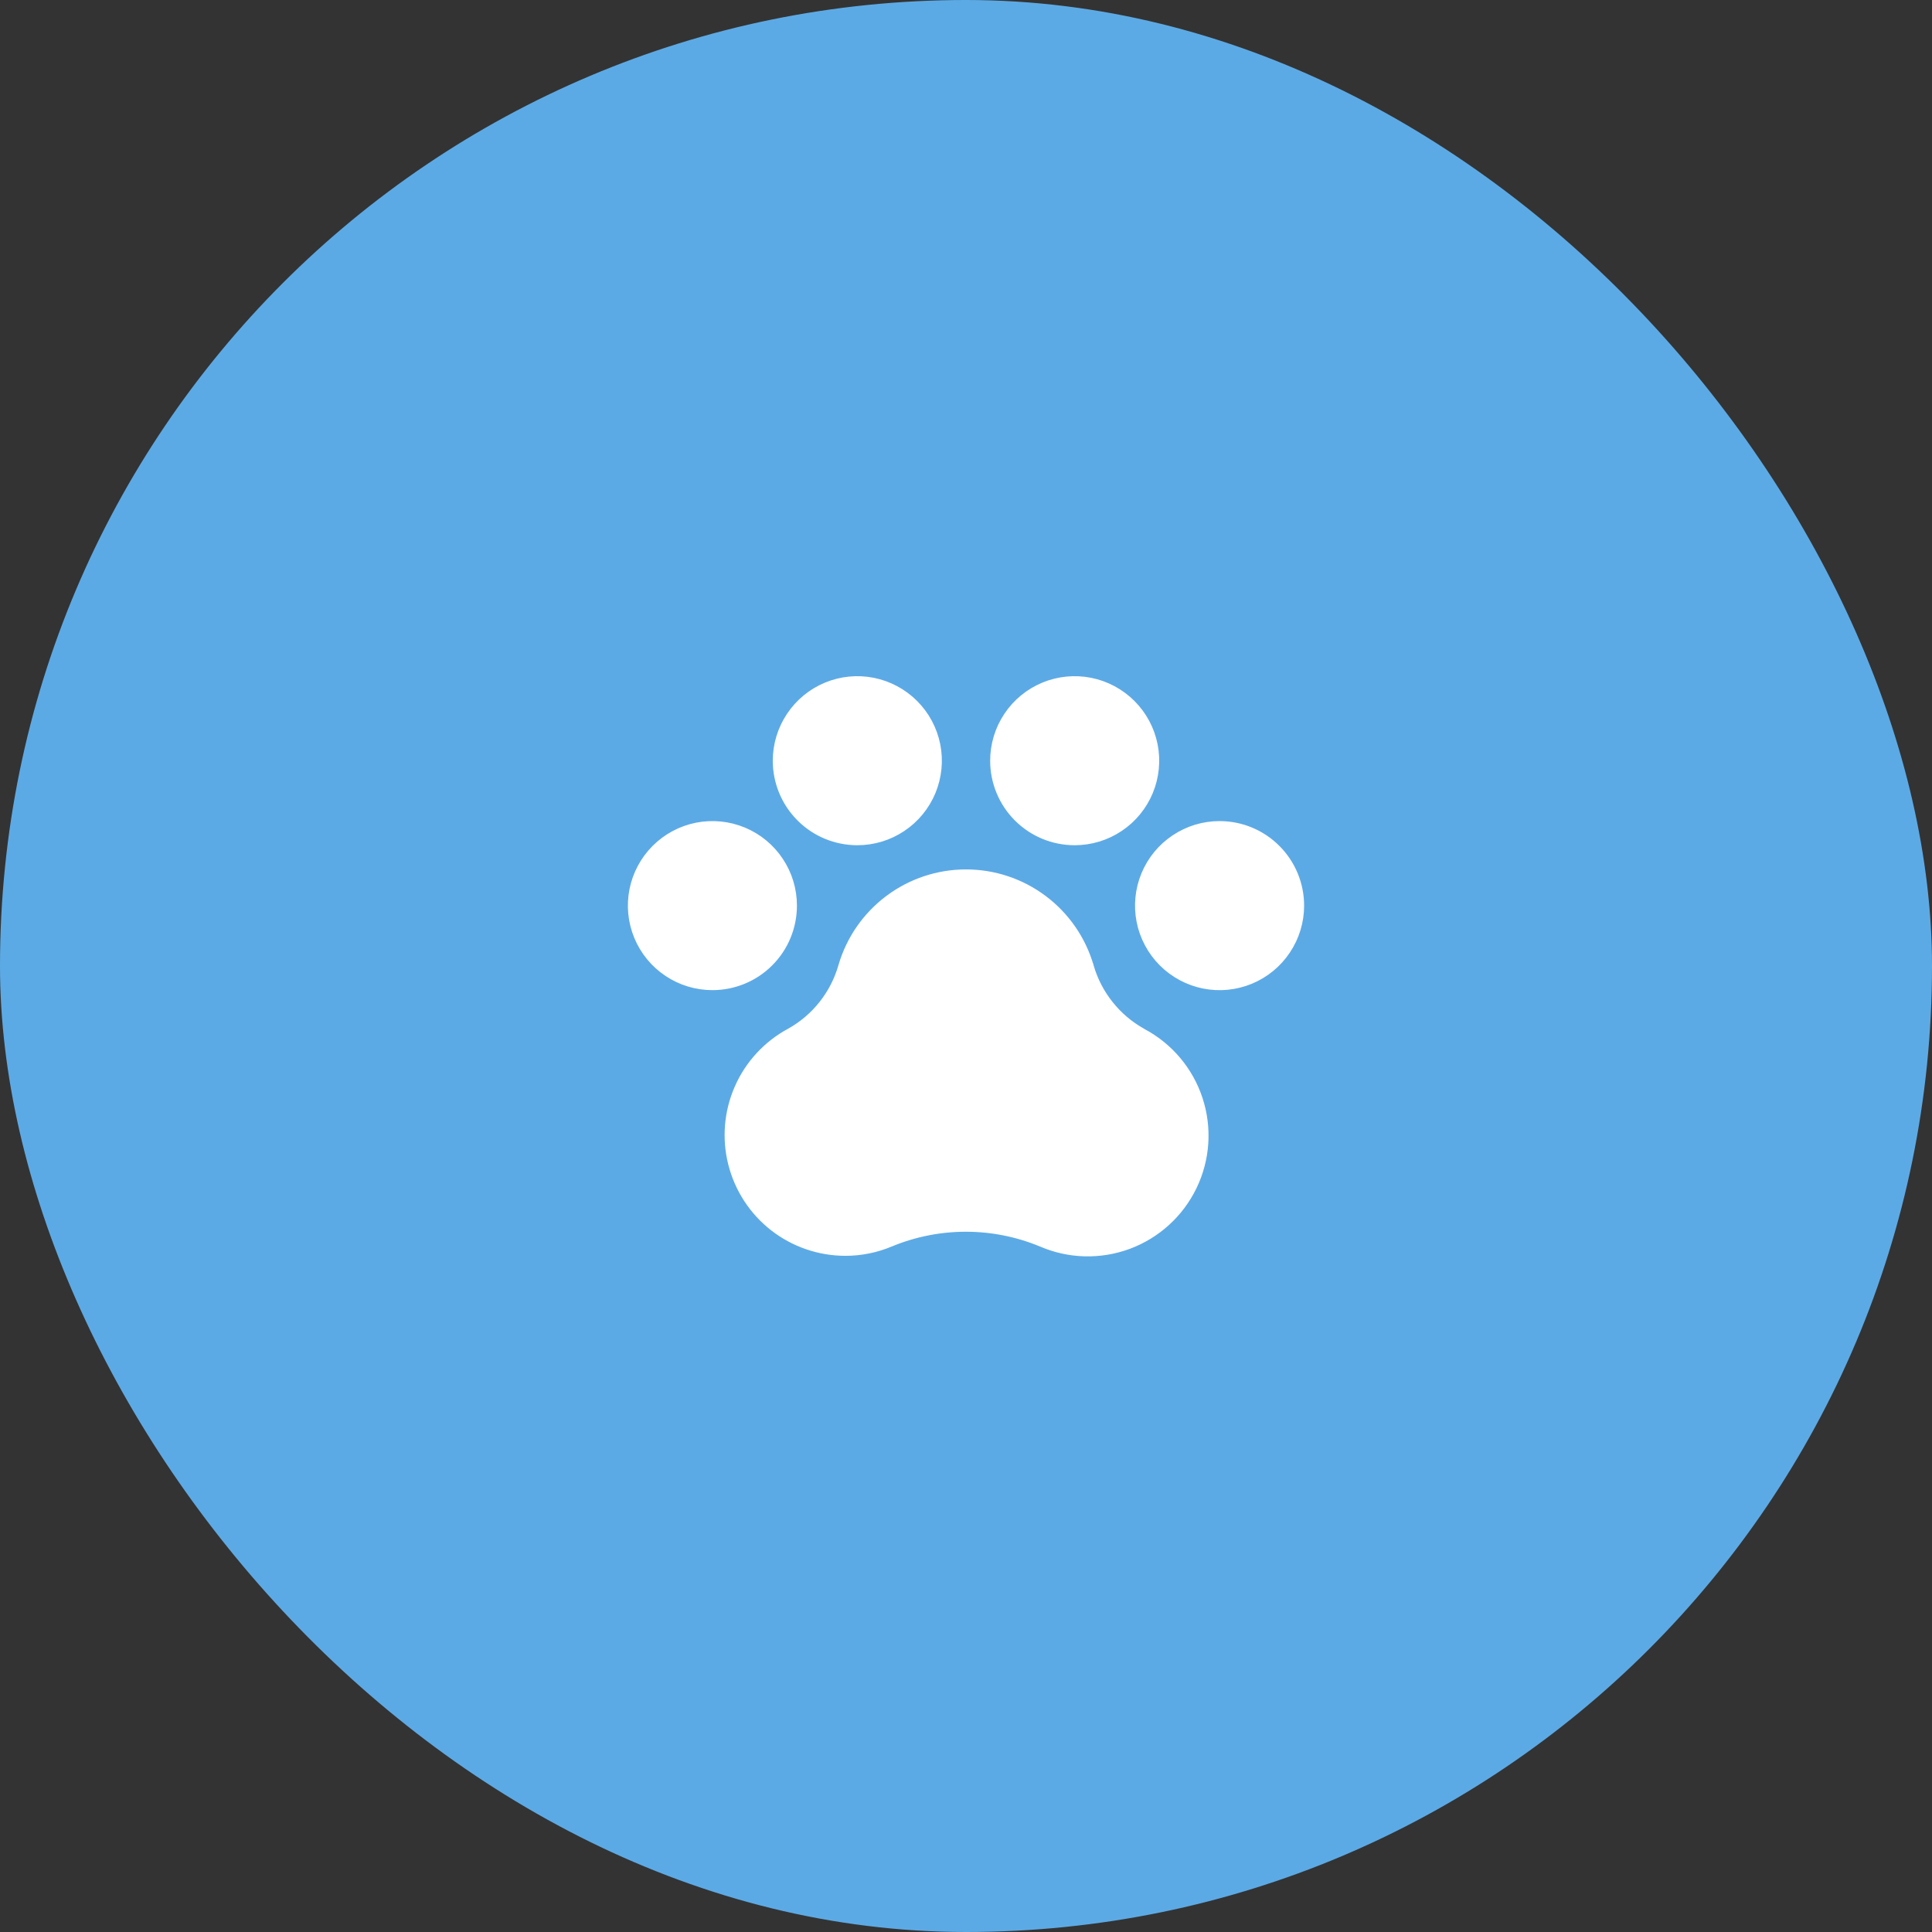 <?xml version="1.0" encoding="UTF-8"?> <svg xmlns="http://www.w3.org/2000/svg" width="50" height="50" viewBox="0 0 50 50" fill="none"><rect x="0" y="0" width="50" height="50" fill="#333333" stroke="none"/><rect width="50" height="50" rx="25" fill="#5CAAE5"></rect><g clip-path="url(#clip0_11435_4150)"><path d="M20.42 26.681L20.421 26.681C21.073 26.319 21.554 25.712 21.759 24.995C21.963 24.294 22.39 23.677 22.974 23.239C23.558 22.8 24.269 22.563 25 22.563C25.731 22.563 26.442 22.8 27.026 23.239C27.61 23.677 28.037 24.294 28.241 24.996L28.301 24.978L28.241 24.995C28.343 25.352 28.515 25.684 28.747 25.974C28.97 26.254 29.245 26.489 29.556 26.666V26.668L29.589 26.686C30.288 27.057 30.816 27.685 31.062 28.437C31.309 29.189 31.254 30.007 30.91 30.72C30.566 31.433 29.96 31.985 29.218 32.261C28.476 32.536 27.656 32.514 26.93 32.198L26.929 32.198C25.691 31.687 24.302 31.687 23.064 32.198L23.063 32.198C22.687 32.357 22.283 32.439 21.875 32.438H21.875C21.194 32.437 20.532 32.209 19.995 31.791C19.458 31.372 19.076 30.786 18.909 30.125C18.742 29.465 18.8 28.768 19.074 28.144C19.347 27.52 19.821 27.006 20.42 26.681ZM33.688 23.438C33.688 23.858 33.563 24.269 33.329 24.618C33.096 24.968 32.764 25.24 32.376 25.401C31.987 25.562 31.56 25.604 31.148 25.522C30.736 25.44 30.357 25.237 30.06 24.94C29.763 24.643 29.56 24.264 29.478 23.852C29.396 23.44 29.438 23.013 29.599 22.624C29.76 22.236 30.032 21.904 30.382 21.671C30.731 21.437 31.142 21.312 31.562 21.312C32.126 21.312 32.667 21.536 33.065 21.935C33.464 22.333 33.688 22.874 33.688 23.438ZM20.204 22.257C20.438 22.606 20.562 23.017 20.562 23.438C20.562 24.001 20.339 24.542 19.94 24.94C19.542 25.339 19.001 25.562 18.438 25.562C18.017 25.562 17.606 25.438 17.257 25.204C16.907 24.971 16.635 24.639 16.474 24.251C16.313 23.862 16.271 23.435 16.353 23.023C16.435 22.611 16.638 22.232 16.935 21.935C17.232 21.638 17.611 21.435 18.023 21.353C18.435 21.271 18.862 21.313 19.251 21.474C19.639 21.635 19.971 21.907 20.204 22.257ZM23.368 21.454C23.019 21.688 22.608 21.812 22.188 21.812C21.624 21.812 21.083 21.589 20.685 21.19C20.286 20.792 20.062 20.251 20.062 19.688C20.062 19.267 20.187 18.856 20.421 18.507C20.654 18.157 20.986 17.885 21.374 17.724C21.763 17.563 22.19 17.521 22.602 17.603C23.014 17.685 23.393 17.888 23.69 18.185C23.987 18.482 24.19 18.861 24.272 19.273C24.354 19.685 24.312 20.112 24.151 20.501C23.99 20.889 23.718 21.221 23.368 21.454ZM28.993 21.454C28.644 21.688 28.233 21.812 27.812 21.812C27.249 21.812 26.708 21.589 26.31 21.19C25.911 20.792 25.688 20.251 25.688 19.688C25.688 19.267 25.812 18.856 26.046 18.507C26.279 18.157 26.611 17.885 26.999 17.724C27.388 17.563 27.815 17.521 28.227 17.603C28.639 17.685 29.018 17.888 29.315 18.185C29.612 18.482 29.815 18.861 29.897 19.273C29.979 19.685 29.937 20.112 29.776 20.501C29.615 20.889 29.343 21.221 28.993 21.454Z" fill="white" stroke="white" stroke-width="0.125"></path></g><defs><clipPath id="clip0_11435_4150"><rect width="20" height="20" fill="white" transform="translate(15 15)"></rect></clipPath></defs></svg> 